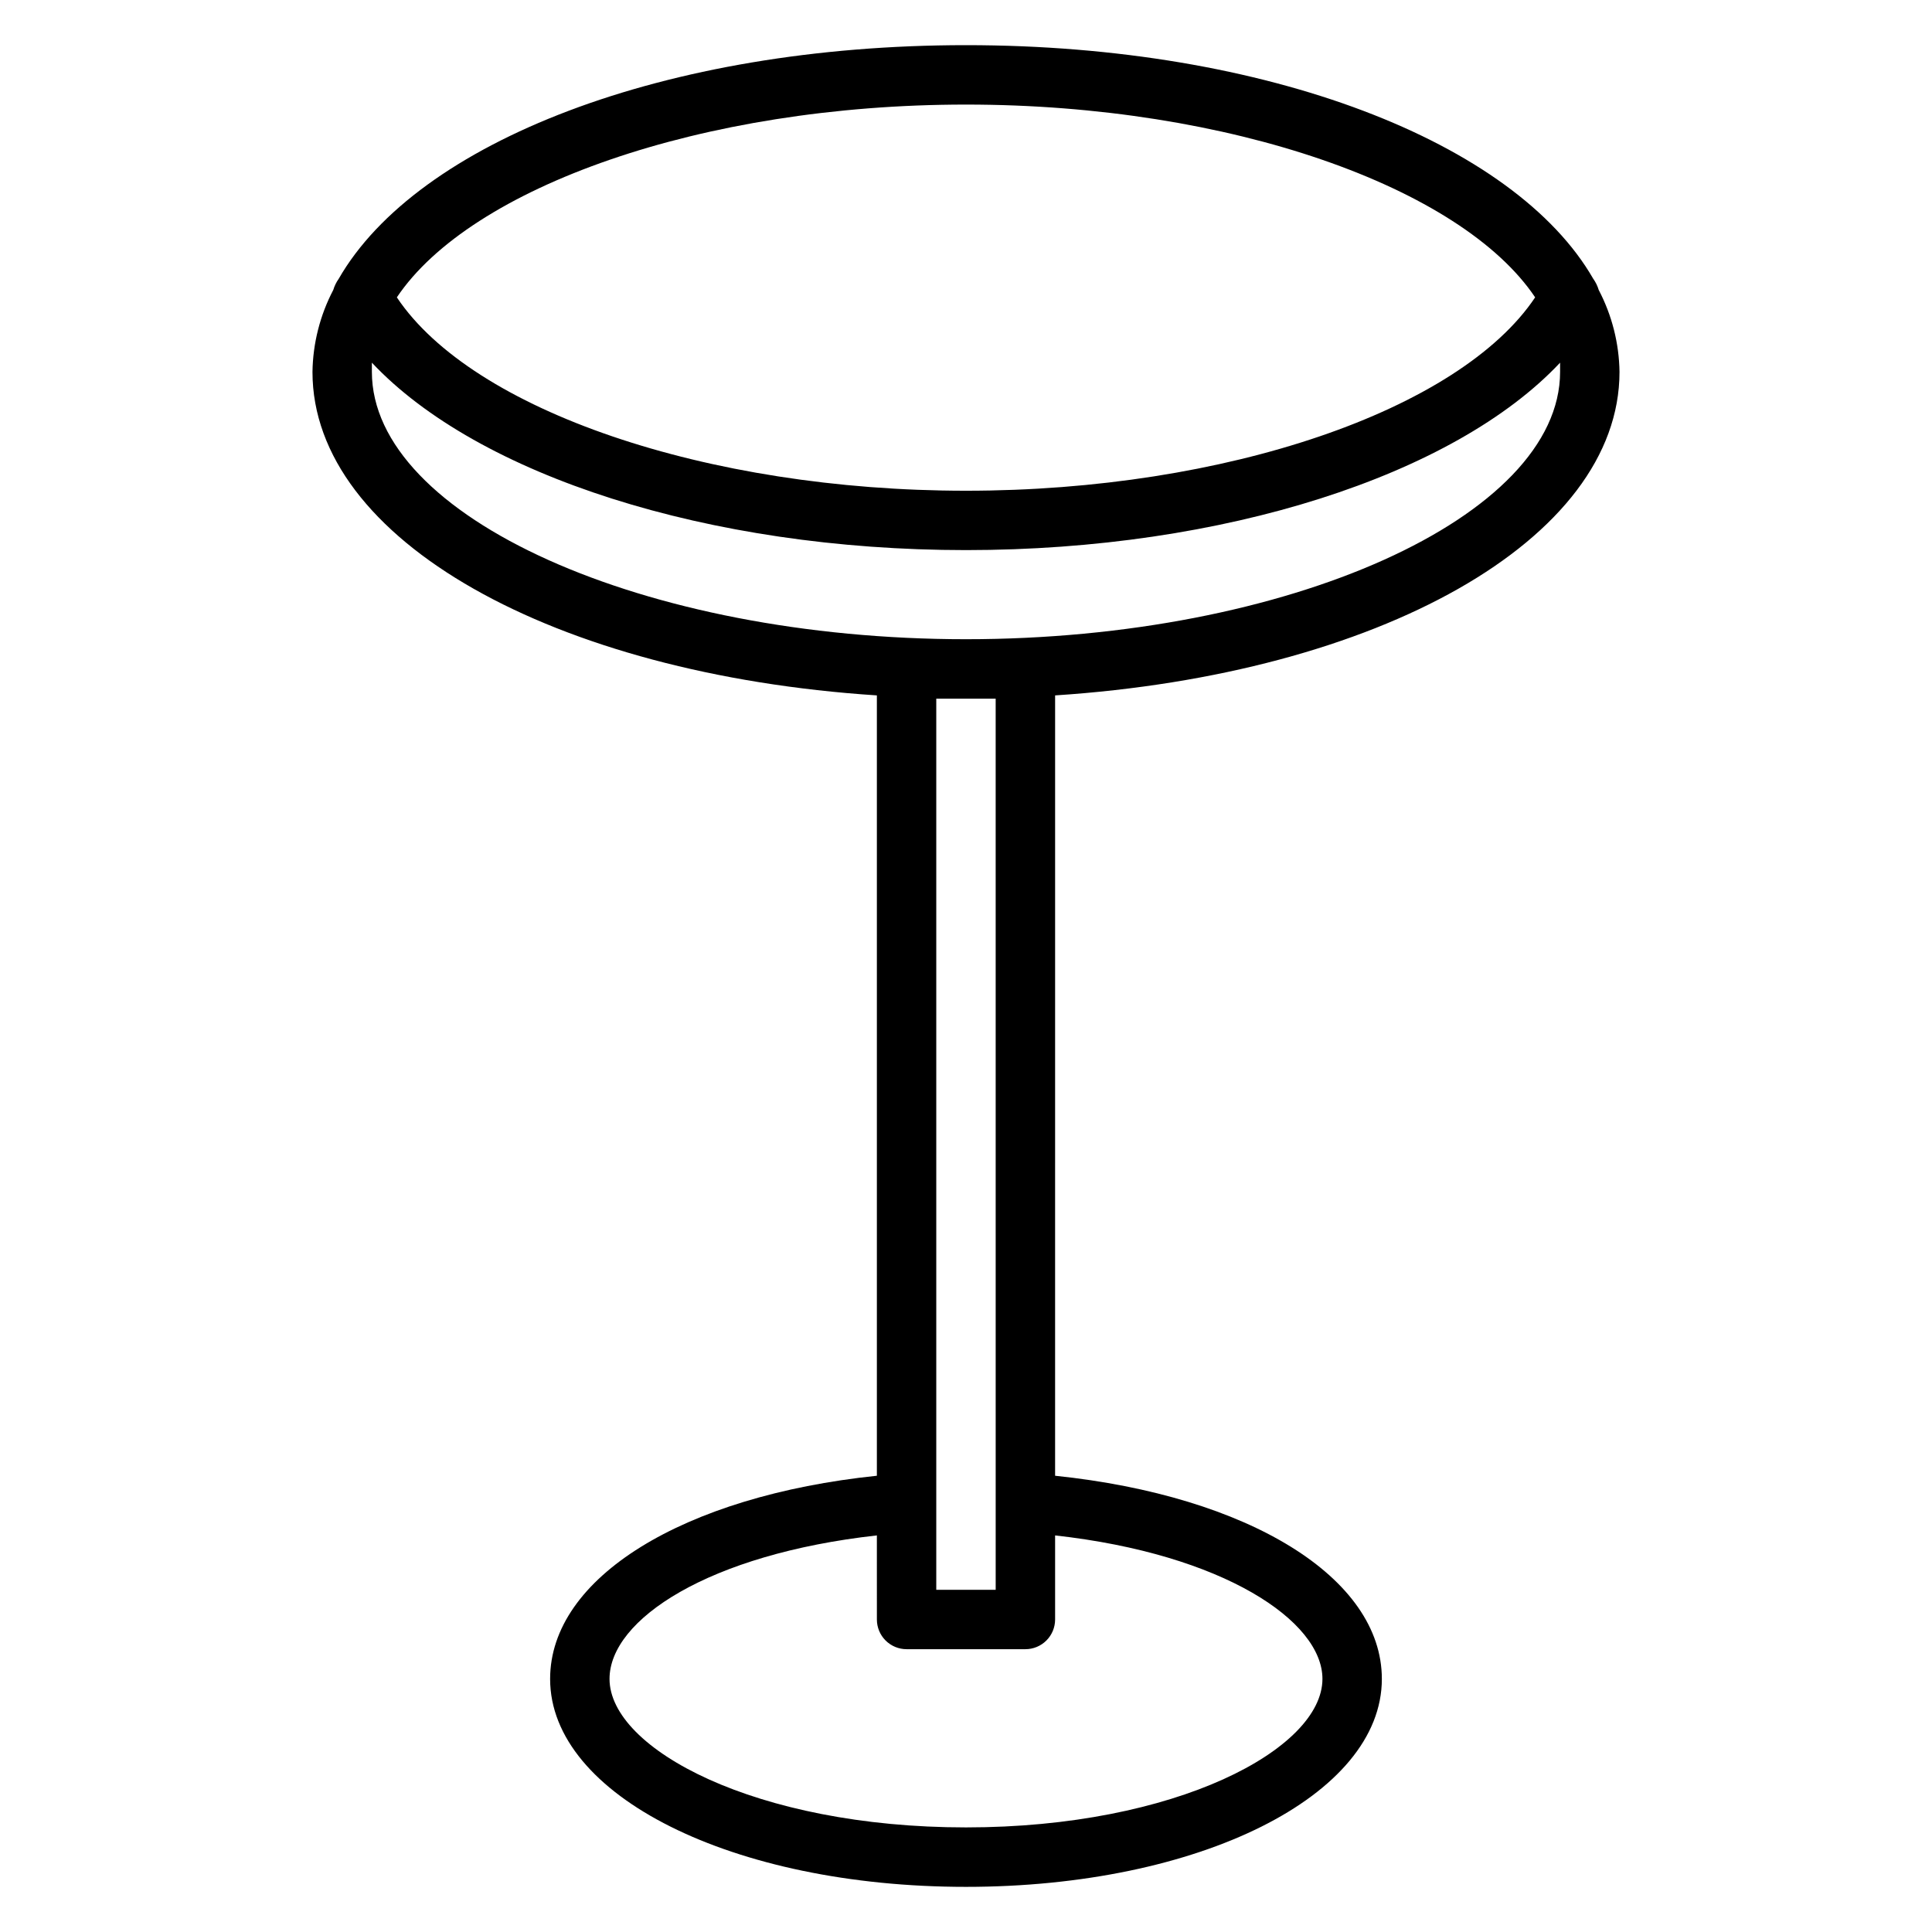 <?xml version="1.0" encoding="UTF-8"?>
<!-- Uploaded to: SVG Repo, www.svgrepo.com, Generator: SVG Repo Mixer Tools -->
<svg fill="#000000" width="800px" height="800px" version="1.1" viewBox="144 144 512 512" xmlns="http://www.w3.org/2000/svg">
 <path d="m566.25 217.92c-20.781-36.211-86.355-61.953-166.25-61.953-79.902 0-145.48 25.742-166.26 61.953-0.629 0.887-1.105 1.871-1.418 2.914-3.516 6.711-5.402 14.152-5.512 21.727 0 44.555 64.078 80.137 149.57 85.727v206.8c-51.324 5.352-86.594 27-86.594 53.844 0 30.938 48.414 55.105 110.21 55.105 61.797 0 110.21-24.168 110.21-55.105 0-26.844-35.266-48.492-86.594-53.844l0.004-206.8c85.492-5.59 149.57-41.172 149.57-85.727-0.109-7.574-1.996-15.016-5.512-21.727-0.309-1.043-0.789-2.027-1.418-2.914zm-166.25-46.207c70.141 0 131.3 21.965 150.83 51.09-19.996 29.914-82.027 51.246-150.83 51.246-68.805 0-130.84-21.332-150.83-51.246 19.52-29.129 80.688-51.09 150.83-51.09zm94.461 417.21c0 18.578-38.809 39.359-94.465 39.359s-94.465-20.781-94.465-39.359c0-15.742 26.293-33.062 70.848-38.023l0.004 22.281c0 2.086 0.828 4.09 2.305 5.566s3.481 2.305 5.566 2.305h31.488c2.09 0 4.09-0.828 5.566-2.305 1.477-1.477 2.305-3.481 2.305-5.566v-22.277c44.559 4.957 70.848 22.672 70.848 38.02zm-102.34-23.613v-236.16h15.742l0.004 236.16zm7.871-251.91c-85.332 0-157.44-32.434-157.44-70.848v-2.441c28.027 29.836 89.113 49.672 157.45 49.672 68.328 0 129.42-19.836 157.44-49.672v2.441c-0.004 38.414-72.109 70.848-157.44 70.848z"/>
</svg>